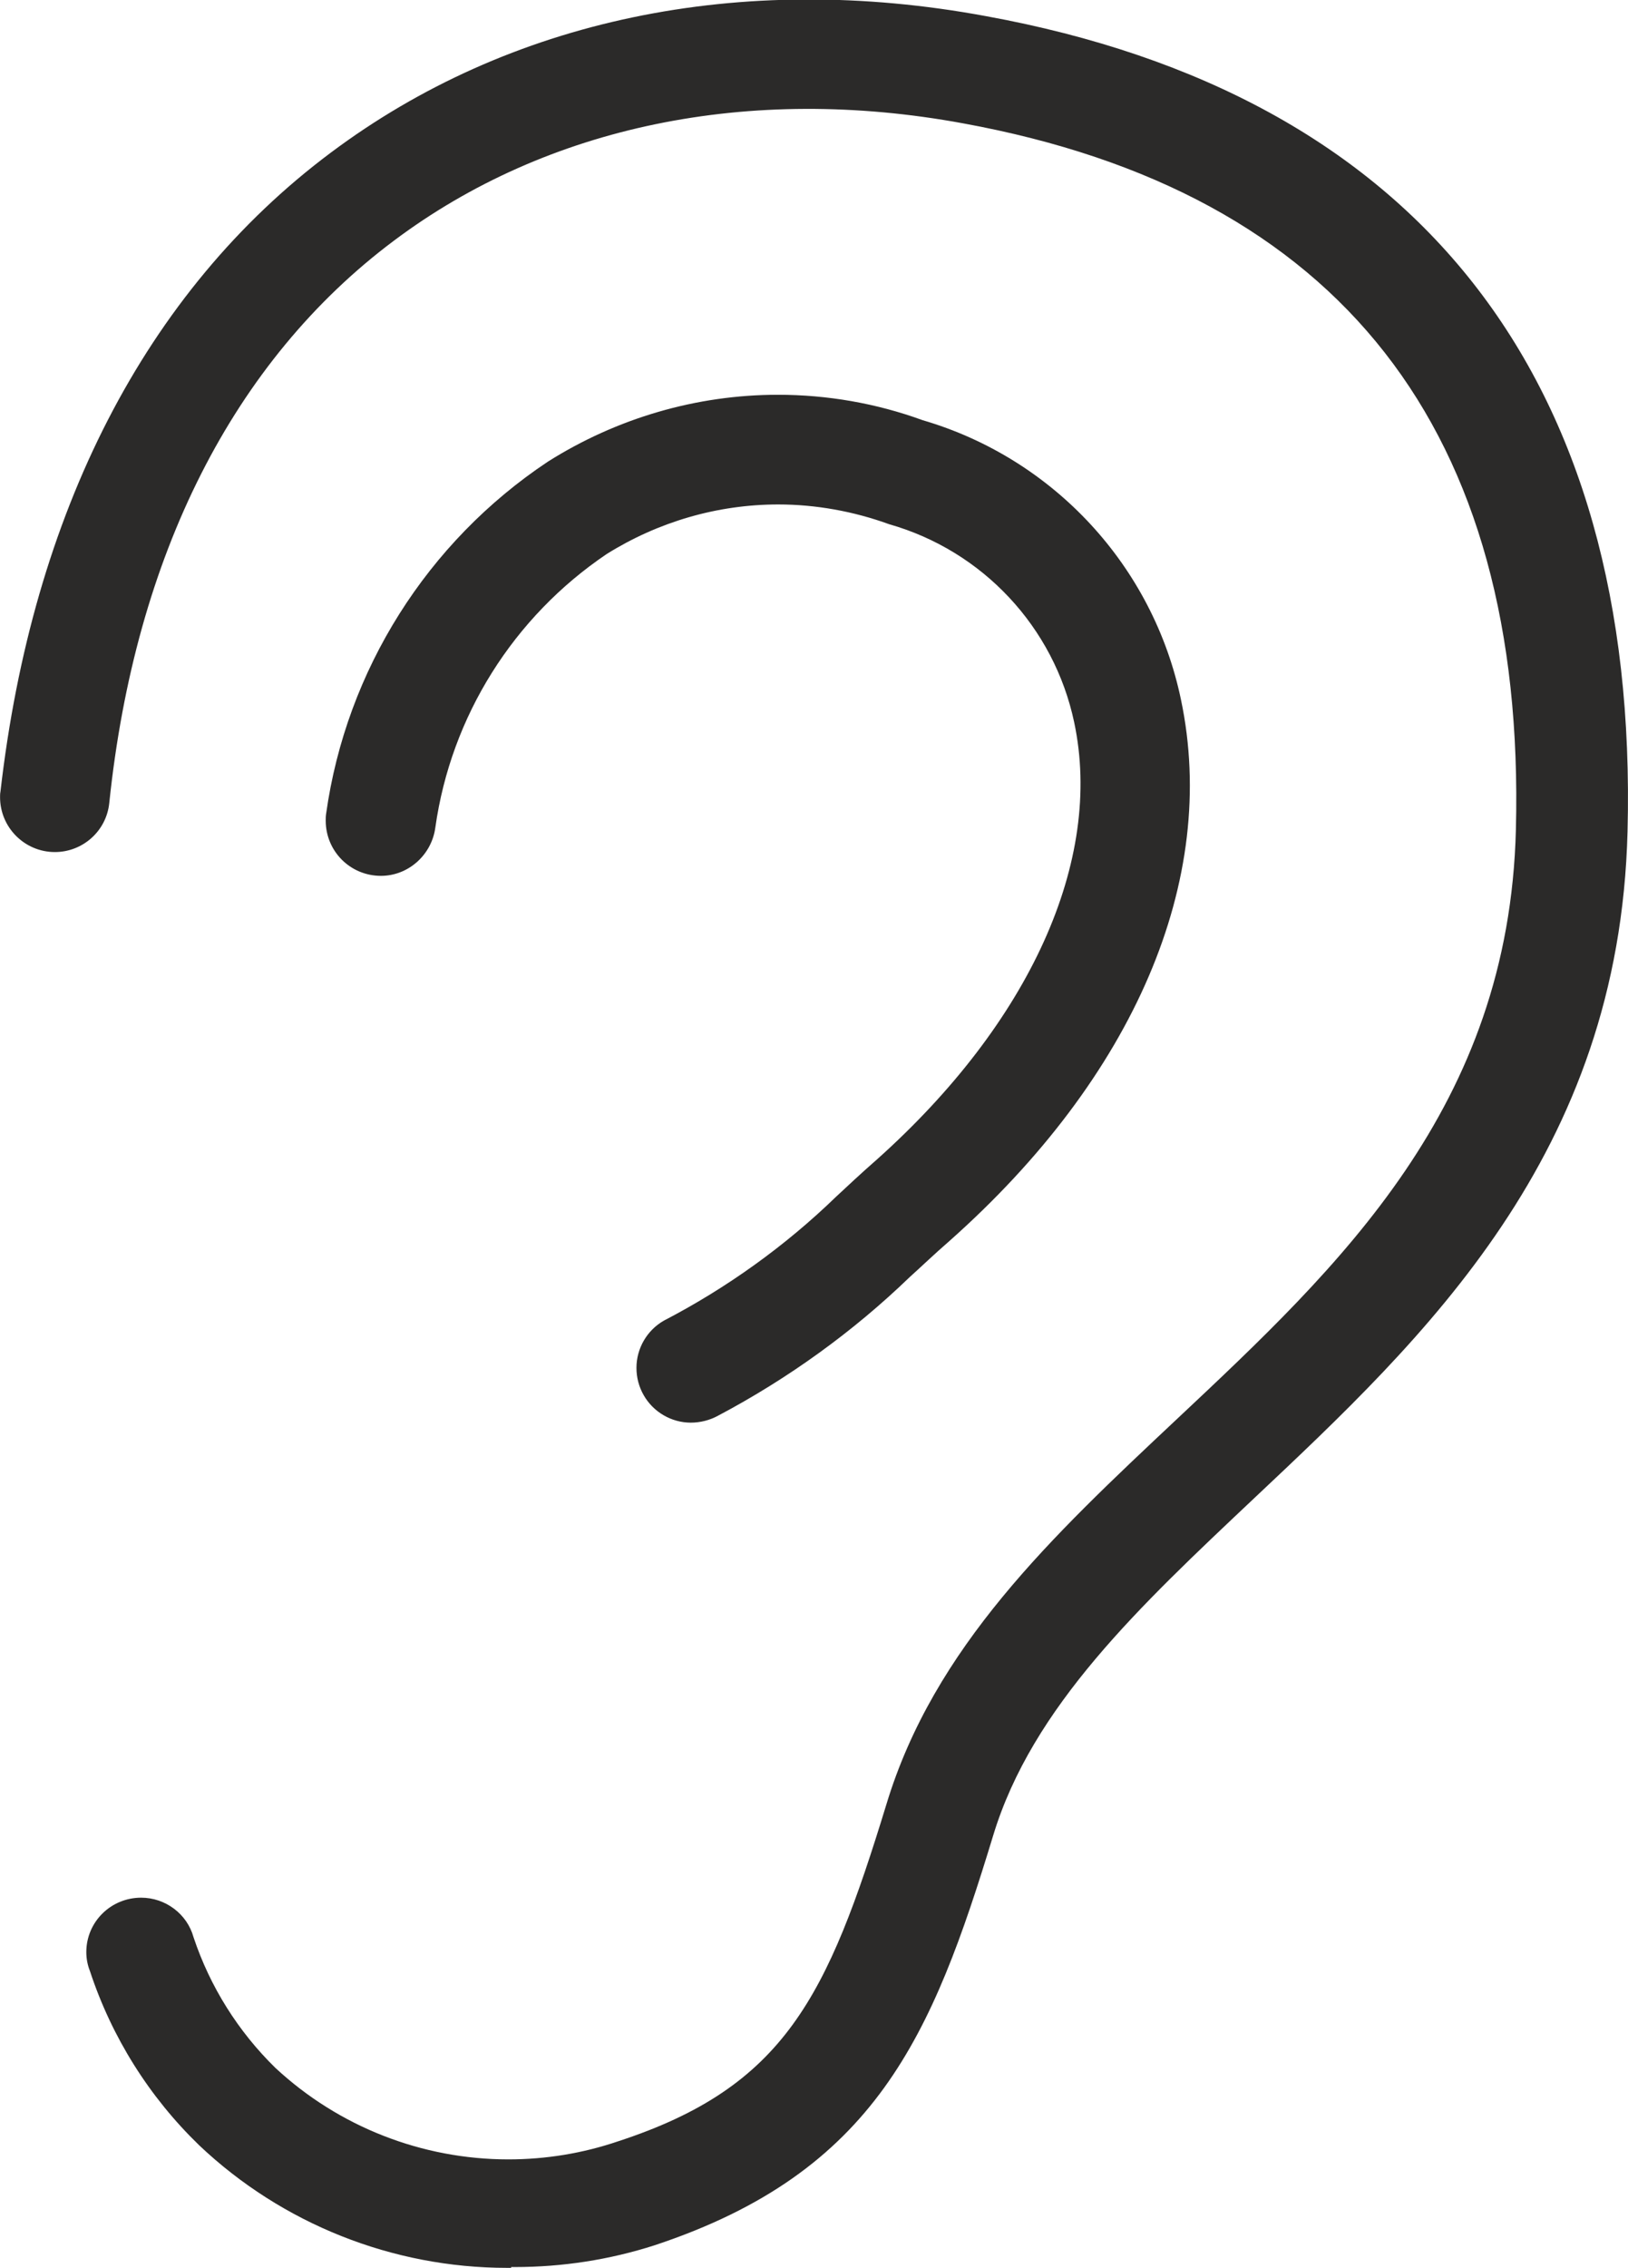 <?xml version="1.0" encoding="UTF-8"?>
<!DOCTYPE svg PUBLIC "-//W3C//DTD SVG 1.1//EN" "http://www.w3.org/Graphics/SVG/1.1/DTD/svg11.dtd">
<!-- Creator: CorelDRAW -->
<svg xmlns="http://www.w3.org/2000/svg" xml:space="preserve" width="2.707mm" height="3.769mm" version="1.1" shape-rendering="geometricPrecision" text-rendering="geometricPrecision" image-rendering="optimizeQuality" fill-rule="evenodd" clip-rule="evenodd"
viewBox="0 0 40.39 56.24"
 xmlns:xlink="http://www.w3.org/1999/xlink"
 xmlns:xodm="http://www.corel.com/coreldraw/odm/2003">
 <g id="_x0020_8">
  <path fill="#2B2A29" fill-rule="nonzero" d="M12.68 56.24c-0.03,0 -0.06,0 -0.1,0 -2.84,0 -5.58,-1.09 -7.64,-3.04 -1.24,-1.2 -2.17,-2.68 -2.71,-4.32 -0.06,-0.15 -0.09,-0.31 -0.09,-0.47 0,-0.75 0.61,-1.35 1.36,-1.35 0.6,0 1.14,0.4 1.3,0.98 0.41,1.23 1.11,2.34 2.03,3.24 1.57,1.46 3.64,2.27 5.78,2.27 0.93,0 1.85,-0.15 2.73,-0.45 4.13,-1.35 5.19,-3.58 6.65,-8.35 1.18,-3.9 4.1,-6.64 7.2,-9.55 4.06,-3.81 8.25,-7.74 8.42,-14.63 0.25,-9.9 -4.36,-15.8 -13.71,-17.51 -5.31,-0.98 -10.33,0.06 -14.13,2.91 -3.98,2.98 -6.42,7.8 -7.06,13.94 -0.07,0.7 -0.66,1.22 -1.35,1.22 -0.75,0 -1.36,-0.61 -1.36,-1.36 0,-0.05 0,-0.09 0.01,-0.14 0.79,-6.9 3.59,-12.4 8.19,-15.84 4.42,-3.31 10.16,-4.52 16.26,-3.39 10.7,1.95 16.21,8.94 15.92,20.22 -0.2,8.02 -5.02,12.54 -9.27,16.54 -2.83,2.67 -5.5,5.16 -6.47,8.36 -1.51,4.96 -2.91,8.34 -8.4,10.16 -1.12,0.36 -2.29,0.54 -3.47,0.54 -0.03,0 -0.06,0 -0.09,0zm4.46 -20.96c-0.48,0 -0.93,-0.26 -1.17,-0.68 -0.12,-0.21 -0.18,-0.44 -0.18,-0.68 0,-0.48 0.26,-0.93 0.68,-1.17 1.56,-0.81 3.01,-1.85 4.27,-3.07 0.29,-0.27 0.62,-0.58 1.02,-0.93 3.79,-3.39 5.62,-7.41 4.89,-10.84 -0.5,-2.36 -2.27,-4.25 -4.59,-4.91 -0.88,-0.32 -1.82,-0.49 -2.75,-0.49 -1.51,0 -2.98,0.43 -4.26,1.23 -2.31,1.56 -3.86,4.02 -4.25,6.78 -0.09,0.68 -0.67,1.2 -1.35,1.2 -0.76,0 -1.37,-0.61 -1.37,-1.37 0,-0.05 0,-0.11 0.01,-0.17 0.5,-3.56 2.51,-6.74 5.5,-8.73 1.71,-1.08 3.69,-1.66 5.71,-1.66 1.22,0 2.44,0.21 3.59,0.63 3.25,0.95 5.72,3.62 6.41,6.93 0.94,4.46 -1.15,9.35 -5.75,13.43 -0.38,0.33 -0.68,0.62 -0.98,0.89 -1.41,1.36 -3.02,2.52 -4.76,3.44 -0.2,0.11 -0.44,0.17 -0.67,0.17 -0,0 -0.01,0 -0.01,0l0 0z"/>
 </g>
</svg>
